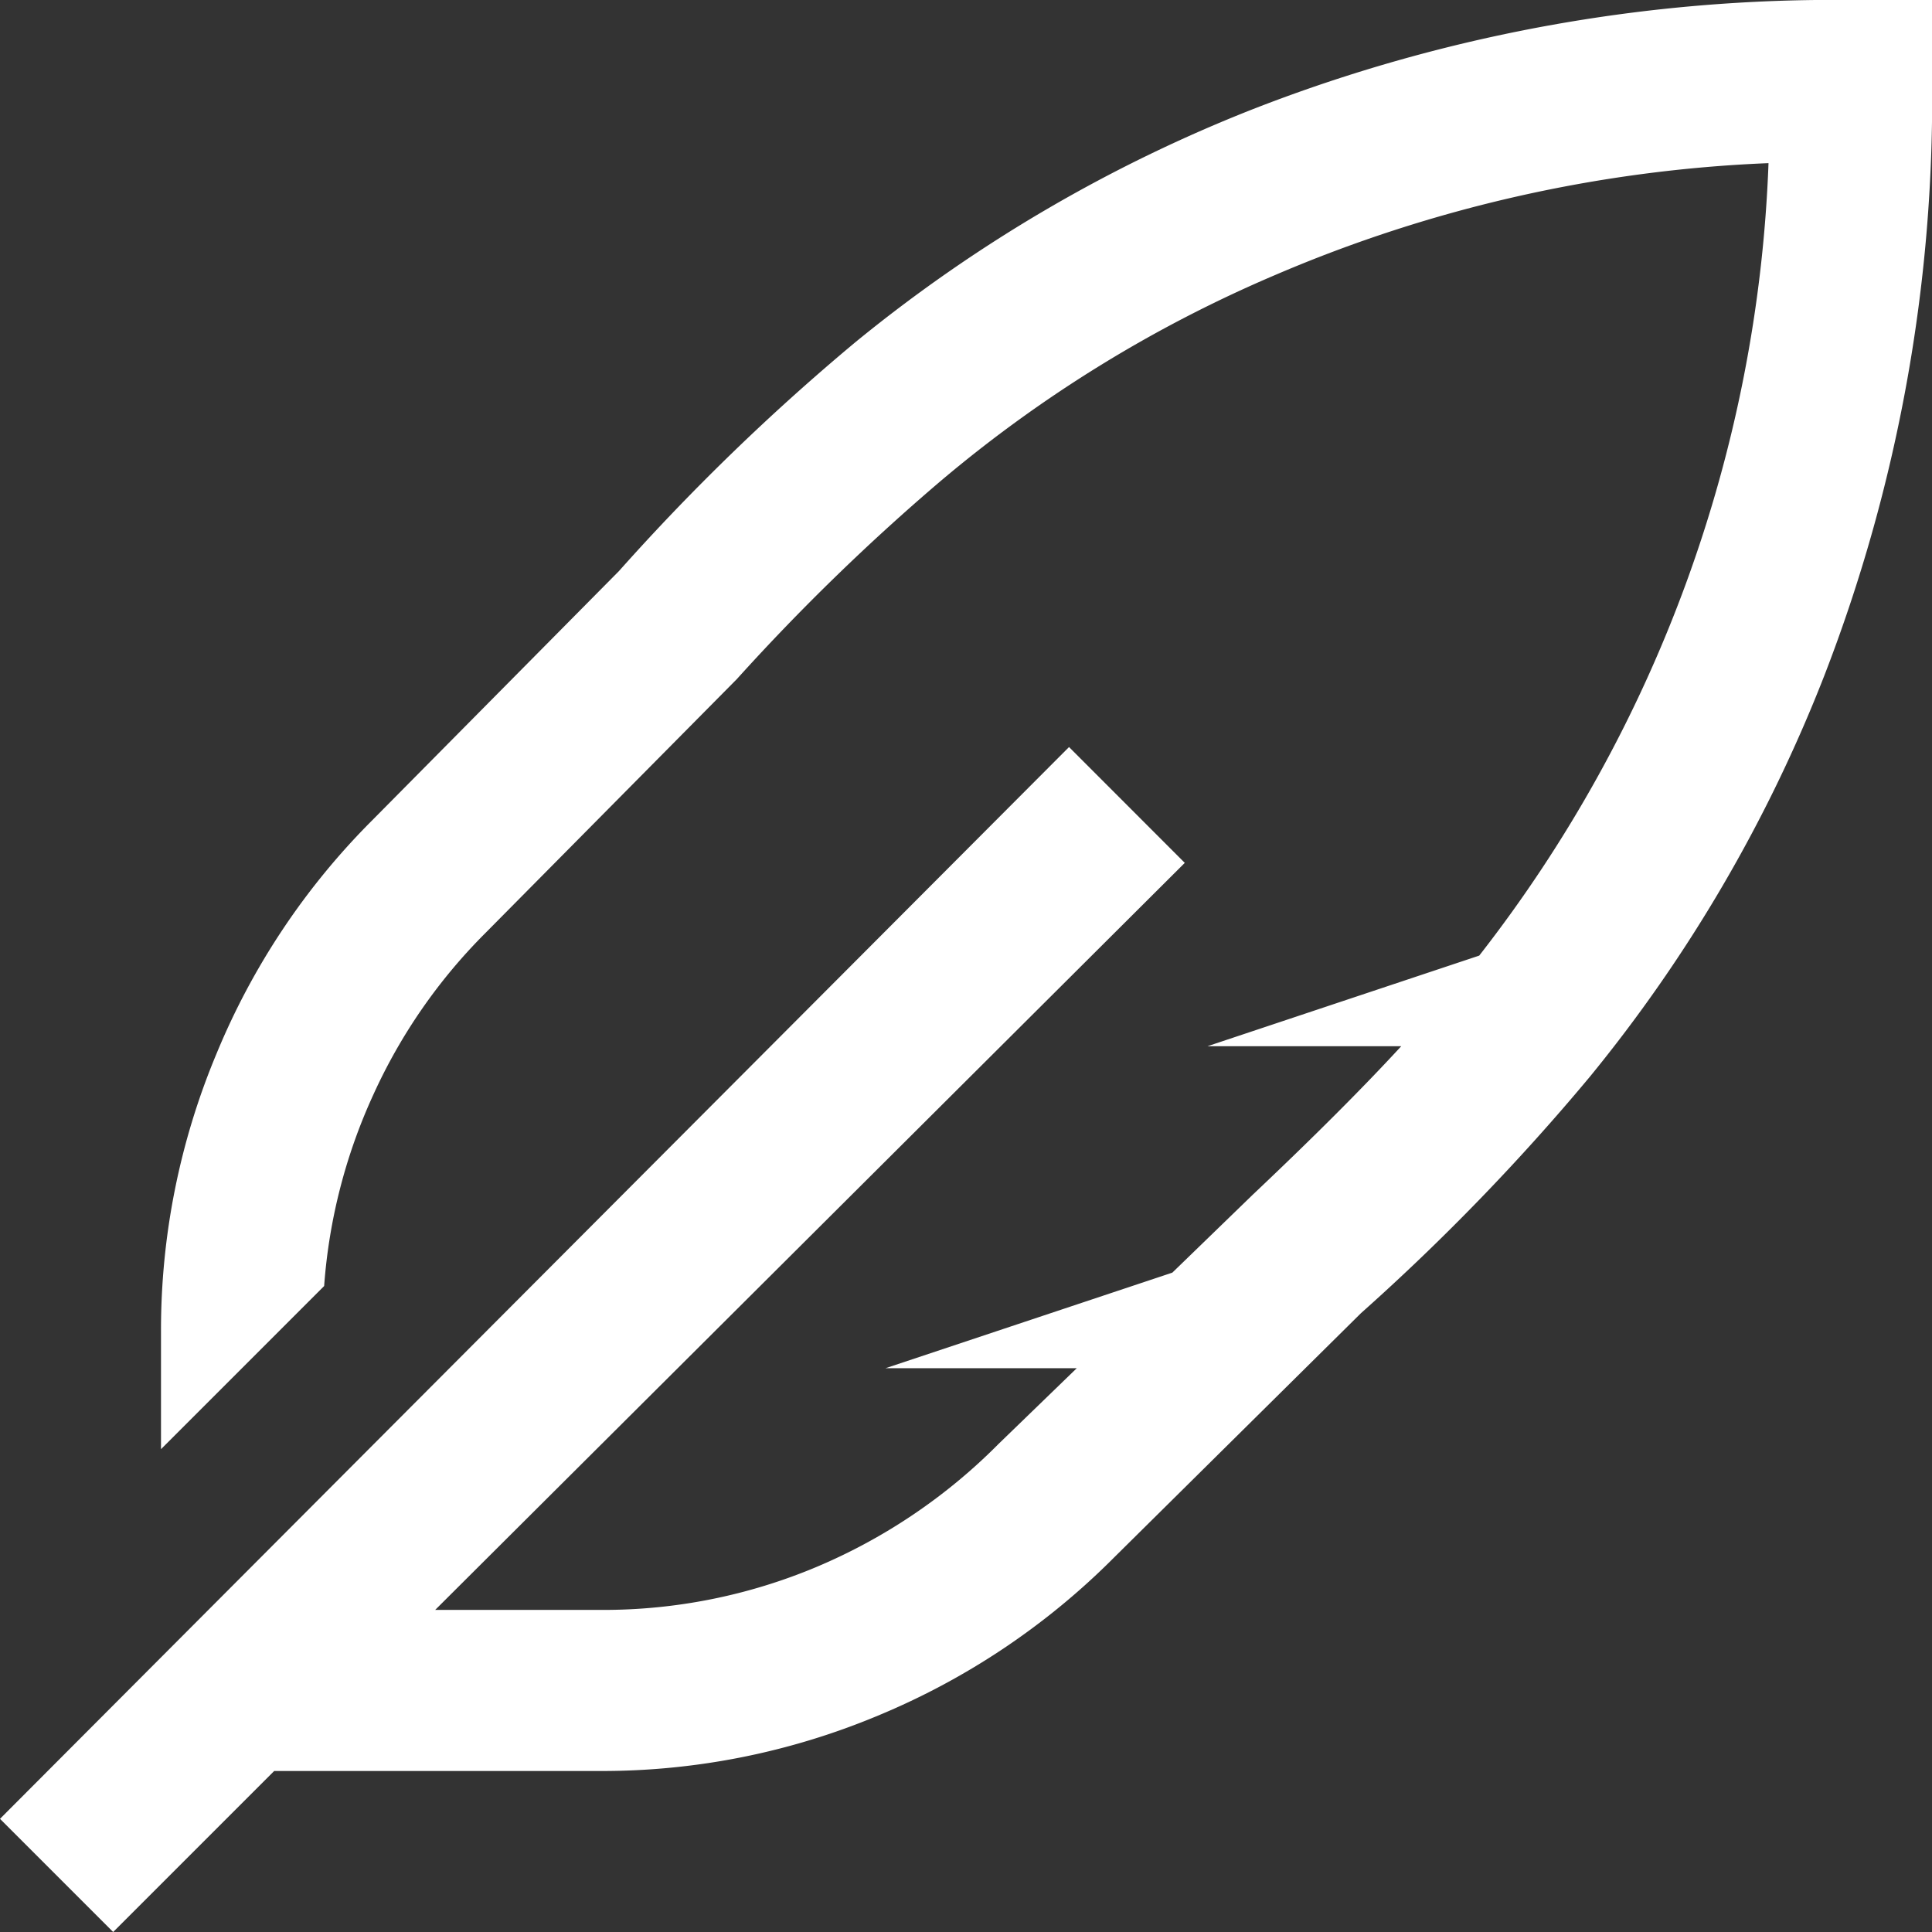 <svg xmlns="http://www.w3.org/2000/svg" width="22.5" height="22.5" viewBox="0 0 22.5 22.5">
  <rect x="0" y="0" width="22.5" height="22.5" fill="#333333" stroke="none"/>
  <path id="Path_38044" data-name="Path 38044" d="M25.313-22.5a18.608,18.608,0,0,0-6.943,1.26,17.325,17.325,0,0,0-4.658,2.725,25.855,25.855,0,0,0-2.754,2.666l-2.871,2.9A8.329,8.329,0,0,0,6.27-10.225,8.327,8.327,0,0,0,5.625-7v1.377l1.9-1.9A6.461,6.461,0,0,1,8.1-9.756a6.4,6.4,0,0,1,1.3-1.875l2.93-2.959A25.277,25.277,0,0,1,14.707-16.9a15.333,15.333,0,0,1,3.9-2.4A16.243,16.243,0,0,1,24.346-20.6a15.946,15.946,0,0,1-3.369,9.229l-3.164,1.055h2.256q-.674.732-1.729,1.729l-.937.908-3.34,1.113h2.227l-.908.879a6.589,6.589,0,0,1-2.124,1.436,6.406,6.406,0,0,1-2.5.5H8.818l8.73-8.7L16.2-13.8,3.75-1.318,5.068,0,6.943-1.875h3.809a8.327,8.327,0,0,0,3.223-.645,8.432,8.432,0,0,0,2.754-1.846L19.6-7.207a25.855,25.855,0,0,0,2.666-2.754,17.325,17.325,0,0,0,2.725-4.658,18.608,18.608,0,0,0,1.26-6.943V-22.5Z" transform="translate(-3.75 22.5)" fill="#fff"/>
</svg>
